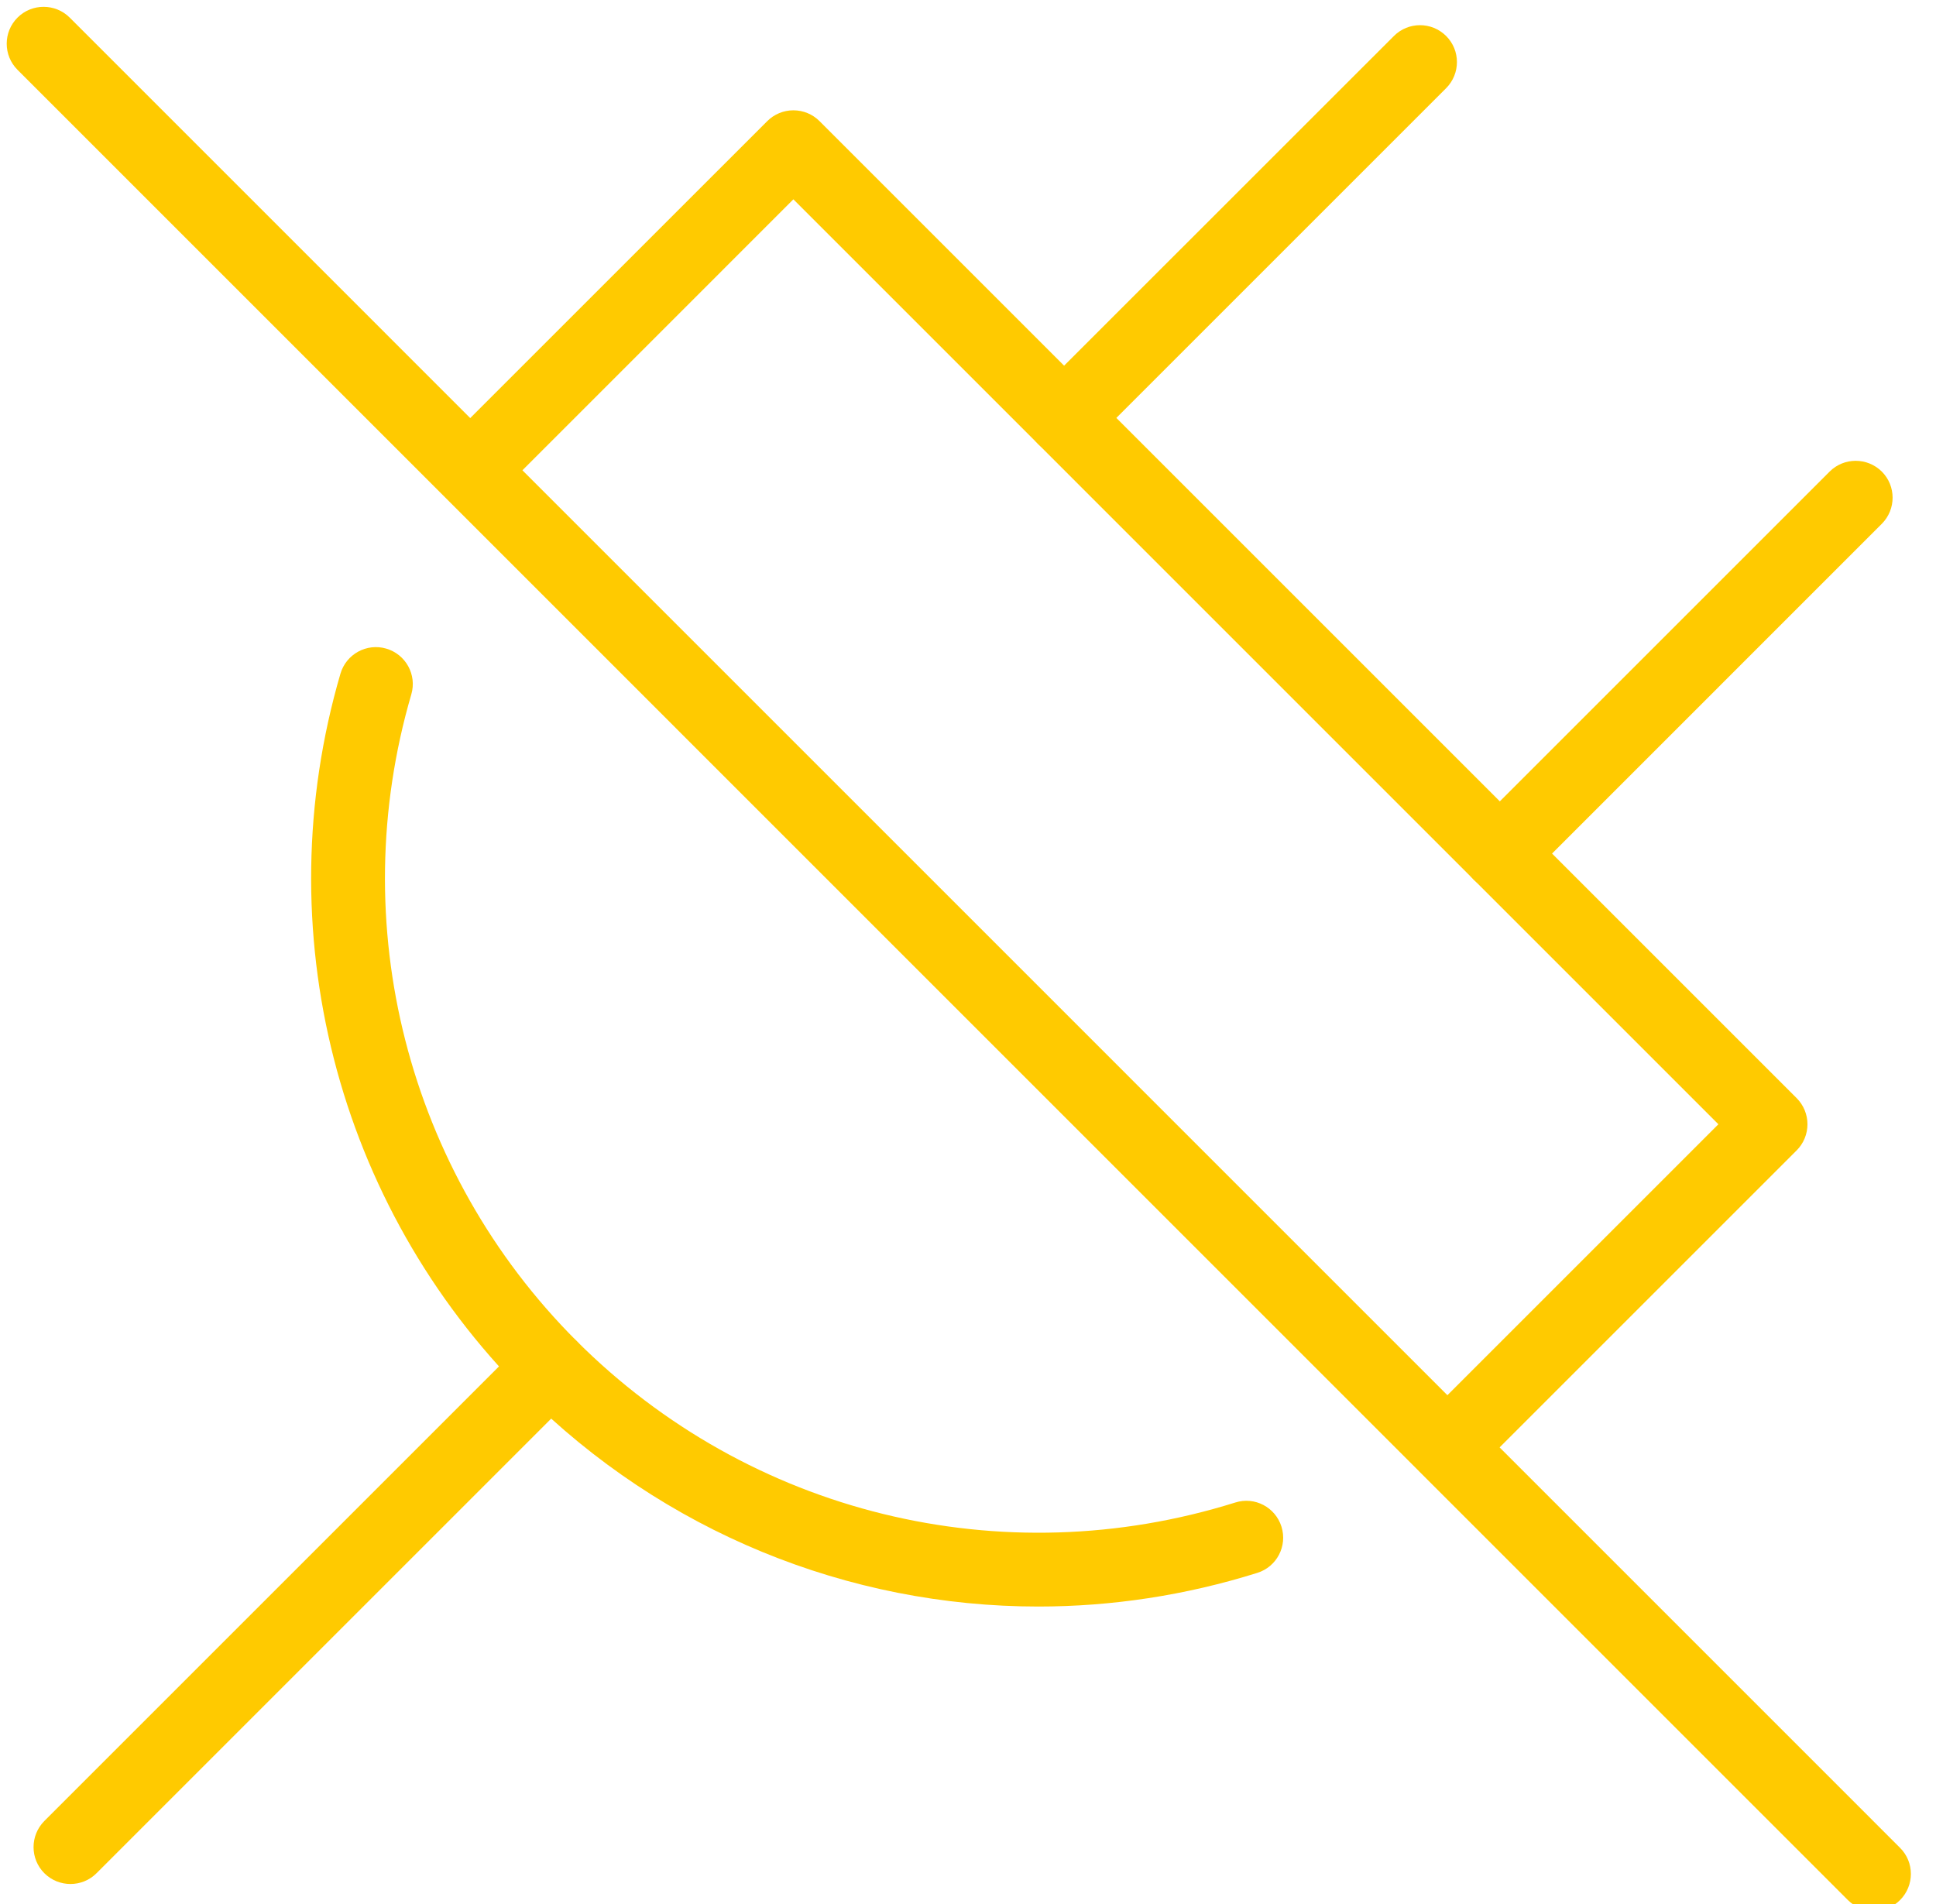<svg width="61" height="60" viewBox="0 0 61 60" fill="none" xmlns="http://www.w3.org/2000/svg">
<g clip-path="url(#clip0_3_2566)">
<path d="M32.718 50.626C26.731 50.626 20.9 48.278 16.523 43.901C10.594 37.971 8.373 29.283 10.727 21.229C10.908 20.613 11.553 20.259 12.169 20.439C12.785 20.619 13.14 21.264 12.96 21.88C10.844 29.121 12.838 36.928 18.165 42.255C23.612 47.702 31.564 49.653 38.921 47.348C39.534 47.153 40.185 47.496 40.377 48.109C40.569 48.722 40.229 49.373 39.616 49.565C37.343 50.278 35.017 50.626 32.715 50.626H32.718Z" fill="#FFCA00"/>
<path d="M47.257 28.06C46.961 28.06 46.661 27.947 46.434 27.72C45.981 27.267 45.981 26.531 46.434 26.075L57.648 14.861C58.101 14.408 58.837 14.408 59.293 14.861C59.746 15.315 59.746 16.05 59.293 16.506L48.08 27.72C47.853 27.947 47.556 28.06 47.257 28.06Z" fill="#FFCA00"/>
<path d="M33.529 14.329C33.233 14.329 32.933 14.216 32.707 13.989C32.253 13.536 32.253 12.8 32.707 12.344L43.92 1.134C44.374 0.68 45.109 0.68 45.565 1.134C46.019 1.587 46.019 2.322 45.565 2.779L34.352 13.992C34.125 14.219 33.829 14.332 33.529 14.332V14.329Z" fill="#FFCA00"/>
<path d="M2.22 59.369C1.923 59.369 1.624 59.256 1.397 59.029C0.944 58.576 0.944 57.84 1.397 57.384L16.523 42.258C16.977 41.805 17.712 41.805 18.168 42.258C18.622 42.712 18.622 43.447 18.168 43.903L3.042 59.029C2.816 59.256 2.519 59.369 2.22 59.369Z" fill="#FFCA00"/>
<path d="M59.046 60.215C58.749 60.215 58.45 60.102 58.223 59.875L0.552 2.2C0.098 1.747 0.098 1.009 0.552 0.555C1.005 0.102 1.743 0.102 2.197 0.555L59.868 58.23C60.322 58.683 60.322 59.419 59.868 59.875C59.642 60.102 59.345 60.215 59.046 60.215Z" fill="#FFCA00"/>
<path d="M45.69 46.688C45.394 46.688 45.094 46.575 44.868 46.348C44.414 45.895 44.414 45.159 44.868 44.703L54.143 35.428L24.998 6.281L15.724 15.556C15.27 16.009 14.535 16.009 14.079 15.556C13.625 15.102 13.625 14.367 14.079 13.911L24.176 3.816C24.394 3.598 24.691 3.476 24.998 3.476C25.307 3.476 25.603 3.598 25.821 3.816L56.61 34.605C56.828 34.824 56.95 35.12 56.95 35.428C56.95 35.736 56.828 36.033 56.61 36.251L46.513 46.348C46.286 46.575 45.99 46.688 45.69 46.688Z" fill="#FFCA00"/>
</g>
<defs>
<clipPath id="clip0_3_2566">
<rect width="60" height="60.003" fill="white" transform="translate(0.21 0.214)"/>
</clipPath>
</defs>
</svg>

